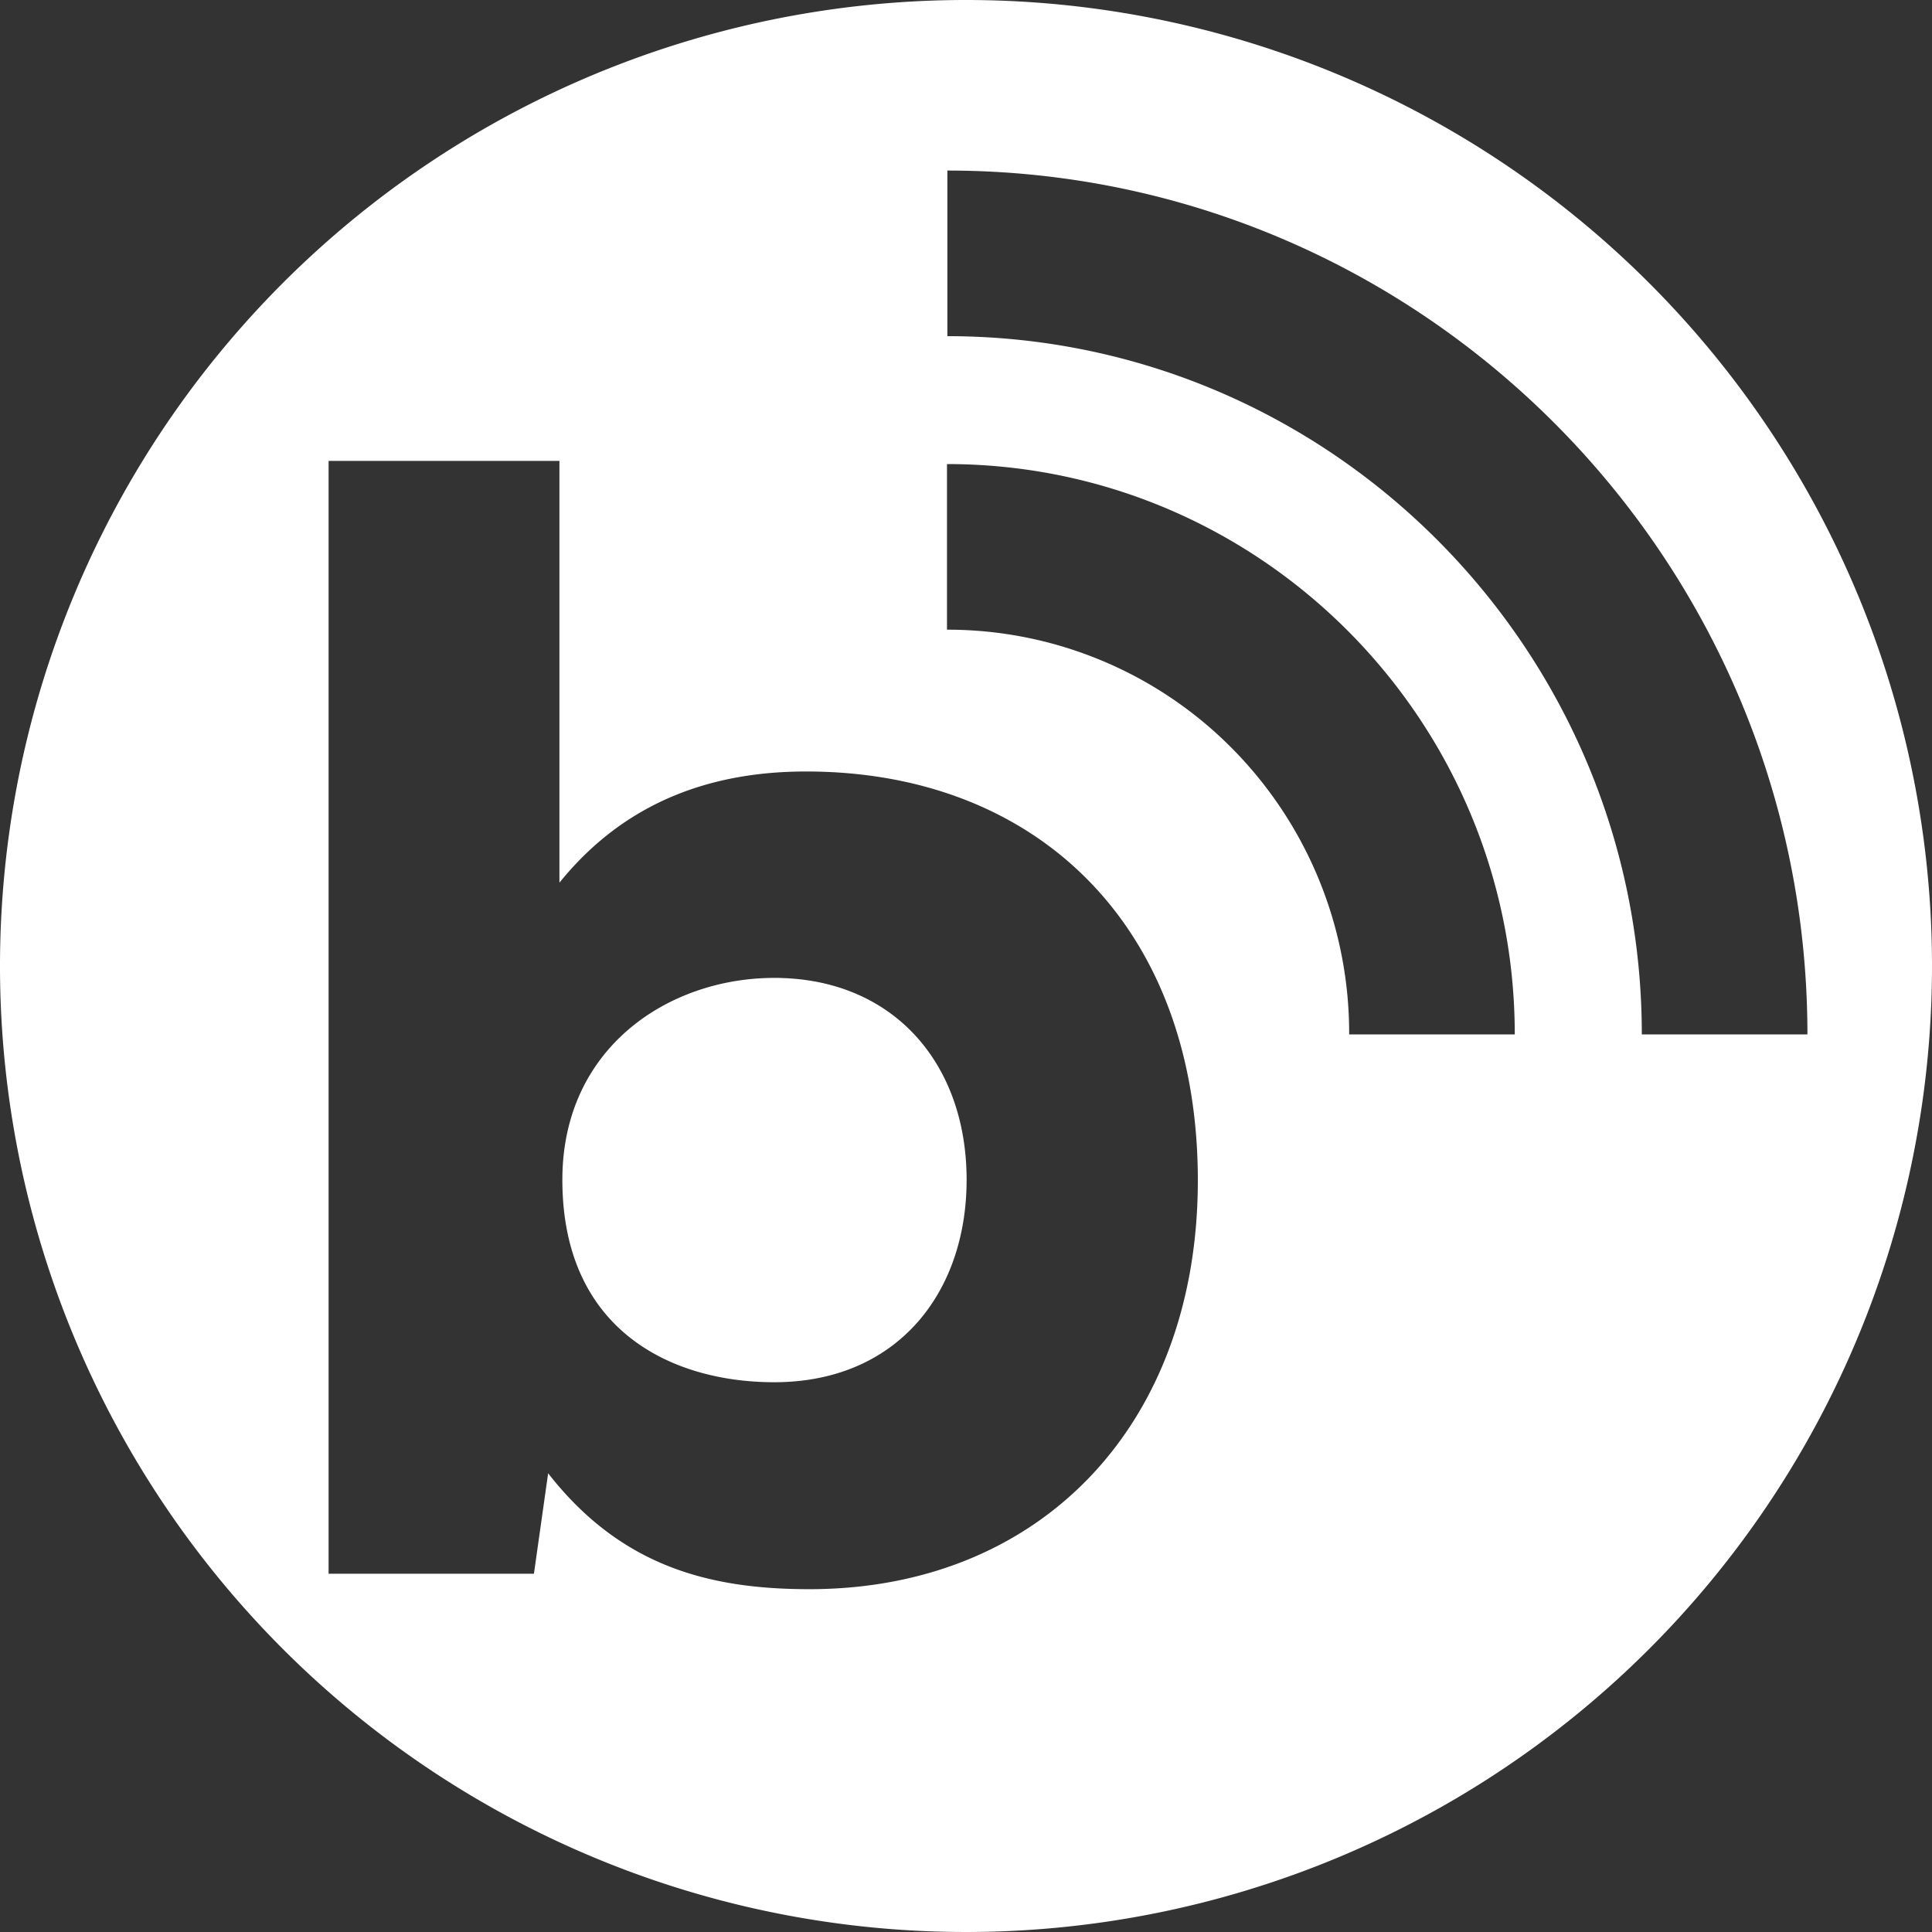 <svg xmlns="http://www.w3.org/2000/svg" viewBox="0 0 250 250"><rect x="0" y="0" width="250" height="250" fill="#333333" stroke="none"/><defs><style>.cls-1{fill:#fff;}</style></defs><g id="Capa_2" data-name="Capa 2"><g id="Capa_1-2" data-name="Capa 1"><path class="cls-1" d="M125,0A125,125,0,1,0,250,125,125,125,0,0,0,125,0ZM104.74,205.64c-12.82,0-24.35-2.87-33.81-15l-1.84,13H42.52v-144H72.39v54.58c8.65-10.71,20-14.39,31.92-14.39,29.86,0,50.69,20,50.69,52.91C155,184.43,134.6,205.64,104.74,205.64Zm69.84-71.79a52.35,52.35,0,0,0-15.2-37.06,51.81,51.81,0,0,0-36.84-15.31V60.05c40.52,0,73.47,33.11,73.47,73.8Zm37.87,0c0-49.83-40.3-90.35-89.86-90.35V22.07c61.35,0,111.29,50.15,111.29,111.78Zm-112.26-7.31c-13.63,0-27.42,9-27.42,26.13,0,19.37,14,26.19,27.42,26.19,15.86,0,24.89-11.53,24.89-26.19C125.08,137.47,115.45,126.54,100.19,126.54Z"/></g></g></svg>